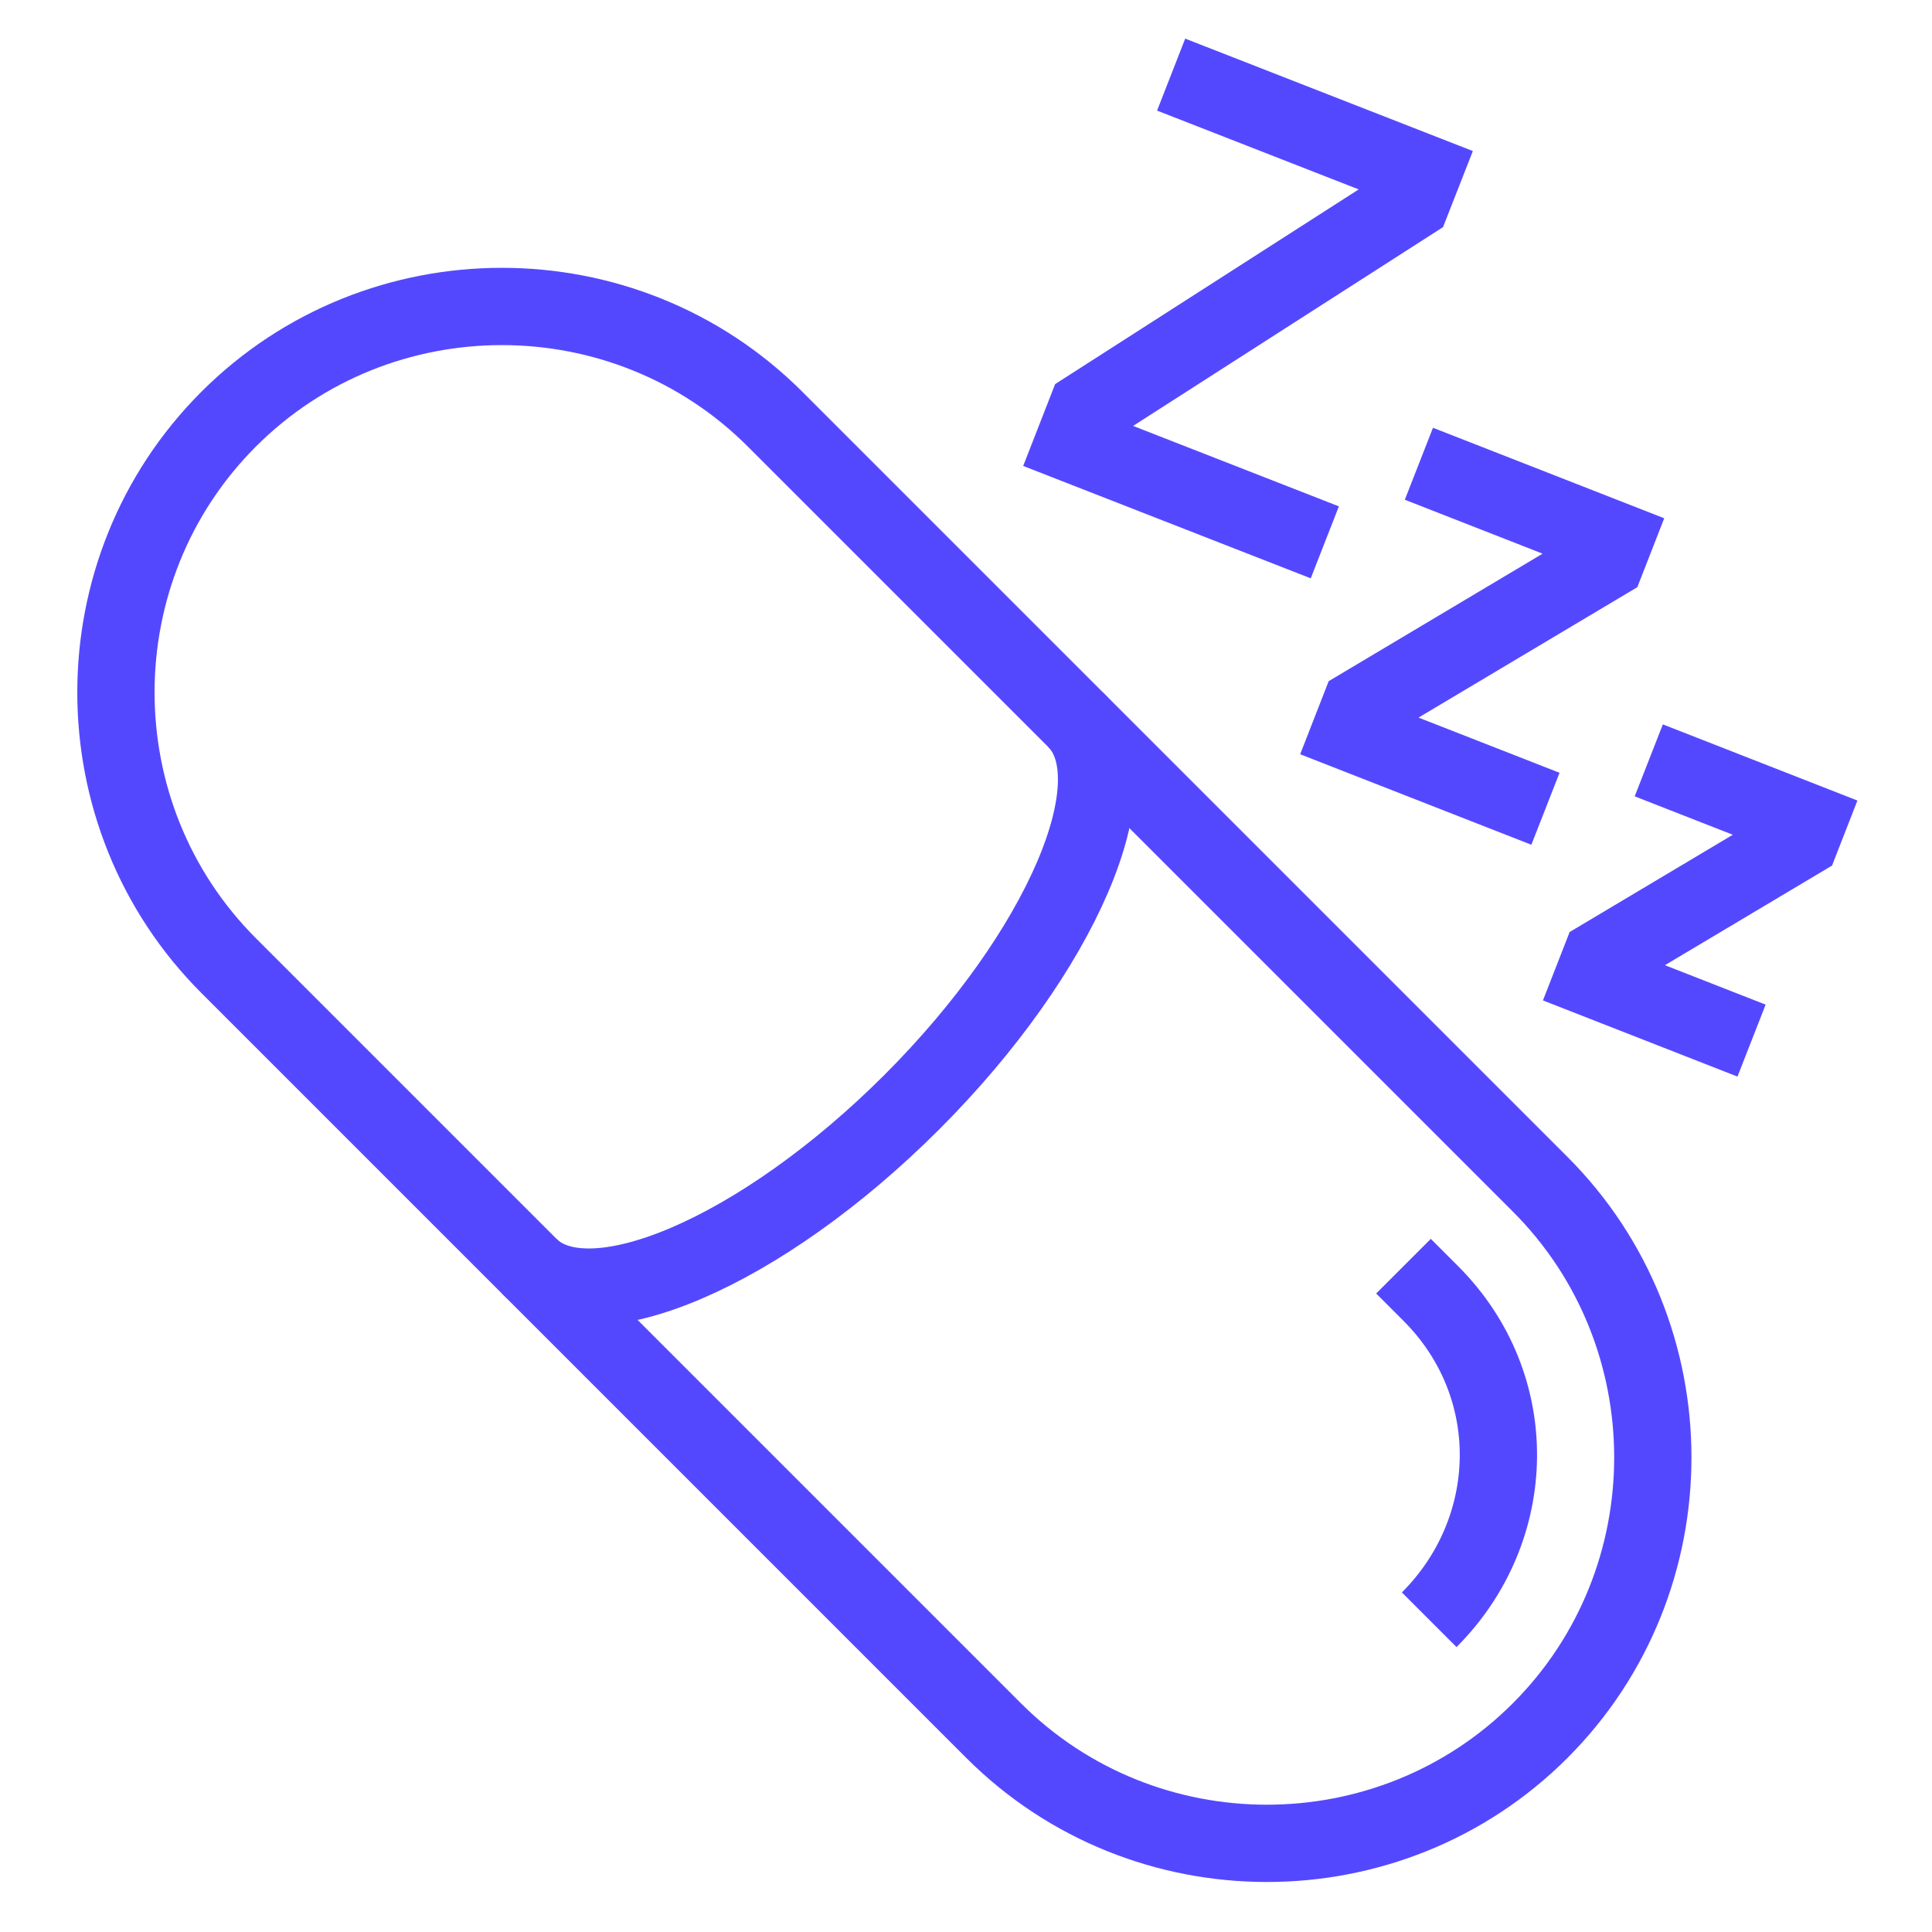 <?xml version="1.0" encoding="UTF-8"?>
<svg xmlns="http://www.w3.org/2000/svg" width="50" height="50" viewBox="0 0 50 50" fill="none">
  <rect width="50" height="50" fill="white"></rect>
  <g clip-path="url(#clip0_173_33)">
    <path d="M5.917 10.848C9.806 6.959 16.17 6.959 20.059 10.848L39.858 30.647C43.747 34.536 43.747 40.9 39.858 44.789C35.969 48.678 29.605 48.678 25.716 44.789L5.917 24.99C2.028 21.101 2.028 14.737 5.917 10.848Z" stroke="#5448FF" stroke-width="2" stroke-miterlimit="10"></path>
    <path d="M13.695 32.769C15.251 34.324 19.705 32.415 23.595 28.526C27.484 24.637 29.393 20.182 27.837 18.627" stroke="#5448FF" stroke-width="2" stroke-miterlimit="10"></path>
    <path d="M36.322 32.769L37.029 33.476C39.415 35.861 39.321 39.586 36.988 41.919" stroke="#5448FF" stroke-width="2" stroke-miterlimit="10"></path>
    <path d="M30.309 1.931L36.821 4.476L36.533 5.211L28.12 10.607L27.775 11.491L34.286 14.036" stroke="#5448FF" stroke-width="2" stroke-miterlimit="10"></path>
    <path d="M36.721 12.002L41.775 13.98L41.567 14.513L35.193 18.312L34.943 18.953L39.996 20.931" stroke="#5448FF" stroke-width="2" stroke-miterlimit="10"></path>
    <path d="M42.67 19.678L46.775 21.285L46.606 21.718L41.429 24.804L41.226 25.324L45.33 26.931" stroke="#5448FF" stroke-width="2" stroke-miterlimit="10"></path>
  </g>
  <defs>
    <clipPath id="clip0_173_33">
      <rect width="46.069" height="47.706" fill="white" transform="translate(2 1)"></rect>
    </clipPath>
  </defs>
</svg>
